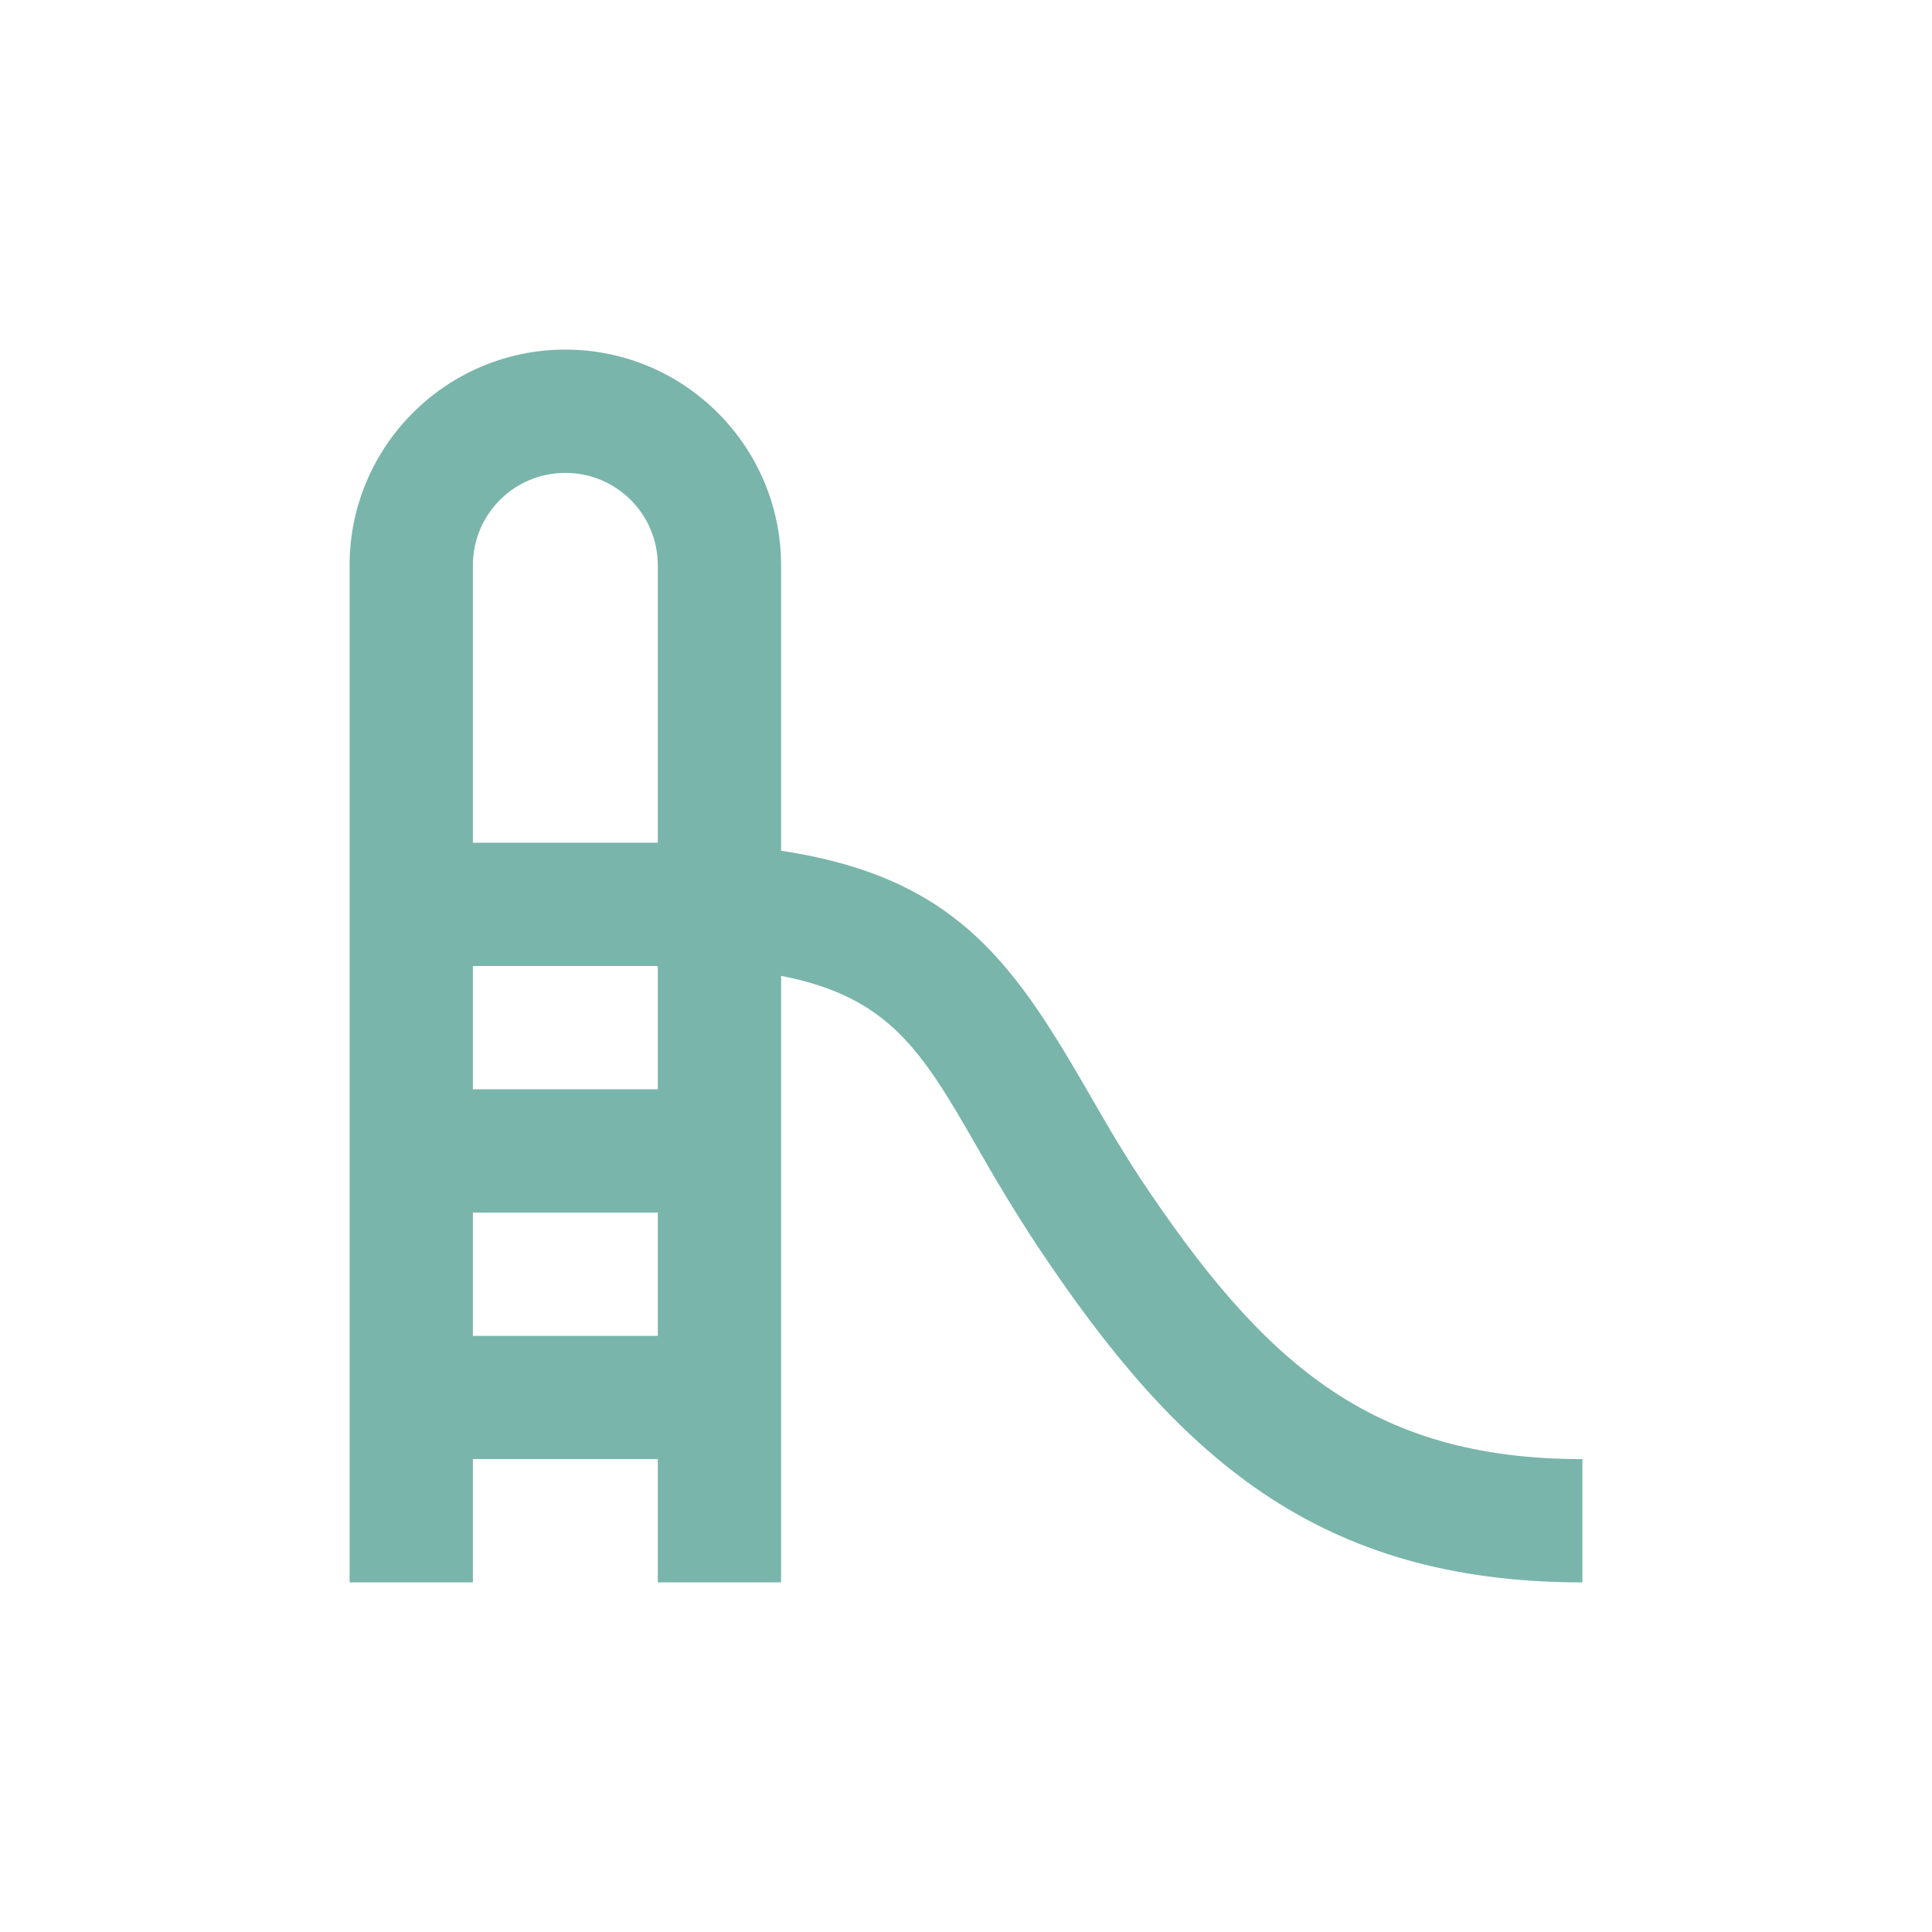 <svg width="105" height="105" viewBox="0 0 105 105" fill="none" xmlns="http://www.w3.org/2000/svg">
<path d="M61.98 64.058C60.775 62.215 59.803 60.507 58.898 58.932C54.979 52.199 51.797 47.642 42.45 46.236V30.725C42.45 24.259 37.191 19 30.725 19C24.259 19 19 24.259 19 30.725V86H25.7V79.3H35.75V86H42.45V53.036C48.346 54.175 50.121 57.157 53.069 62.282C54.041 63.99 55.113 65.799 56.419 67.776C63.923 79.032 71.495 86 86 86V79.3C74.376 79.3 68.58 73.94 61.98 64.058ZM30.725 25.7C33.505 25.7 35.75 27.945 35.75 30.725V45.8H25.7V30.725C25.7 27.945 27.945 25.7 30.725 25.7ZM25.7 72.6V65.9H35.75V72.6H25.7ZM35.75 59.2H25.7V52.5H35.75V59.2Z" fill="#79B5AA"/>
</svg>
